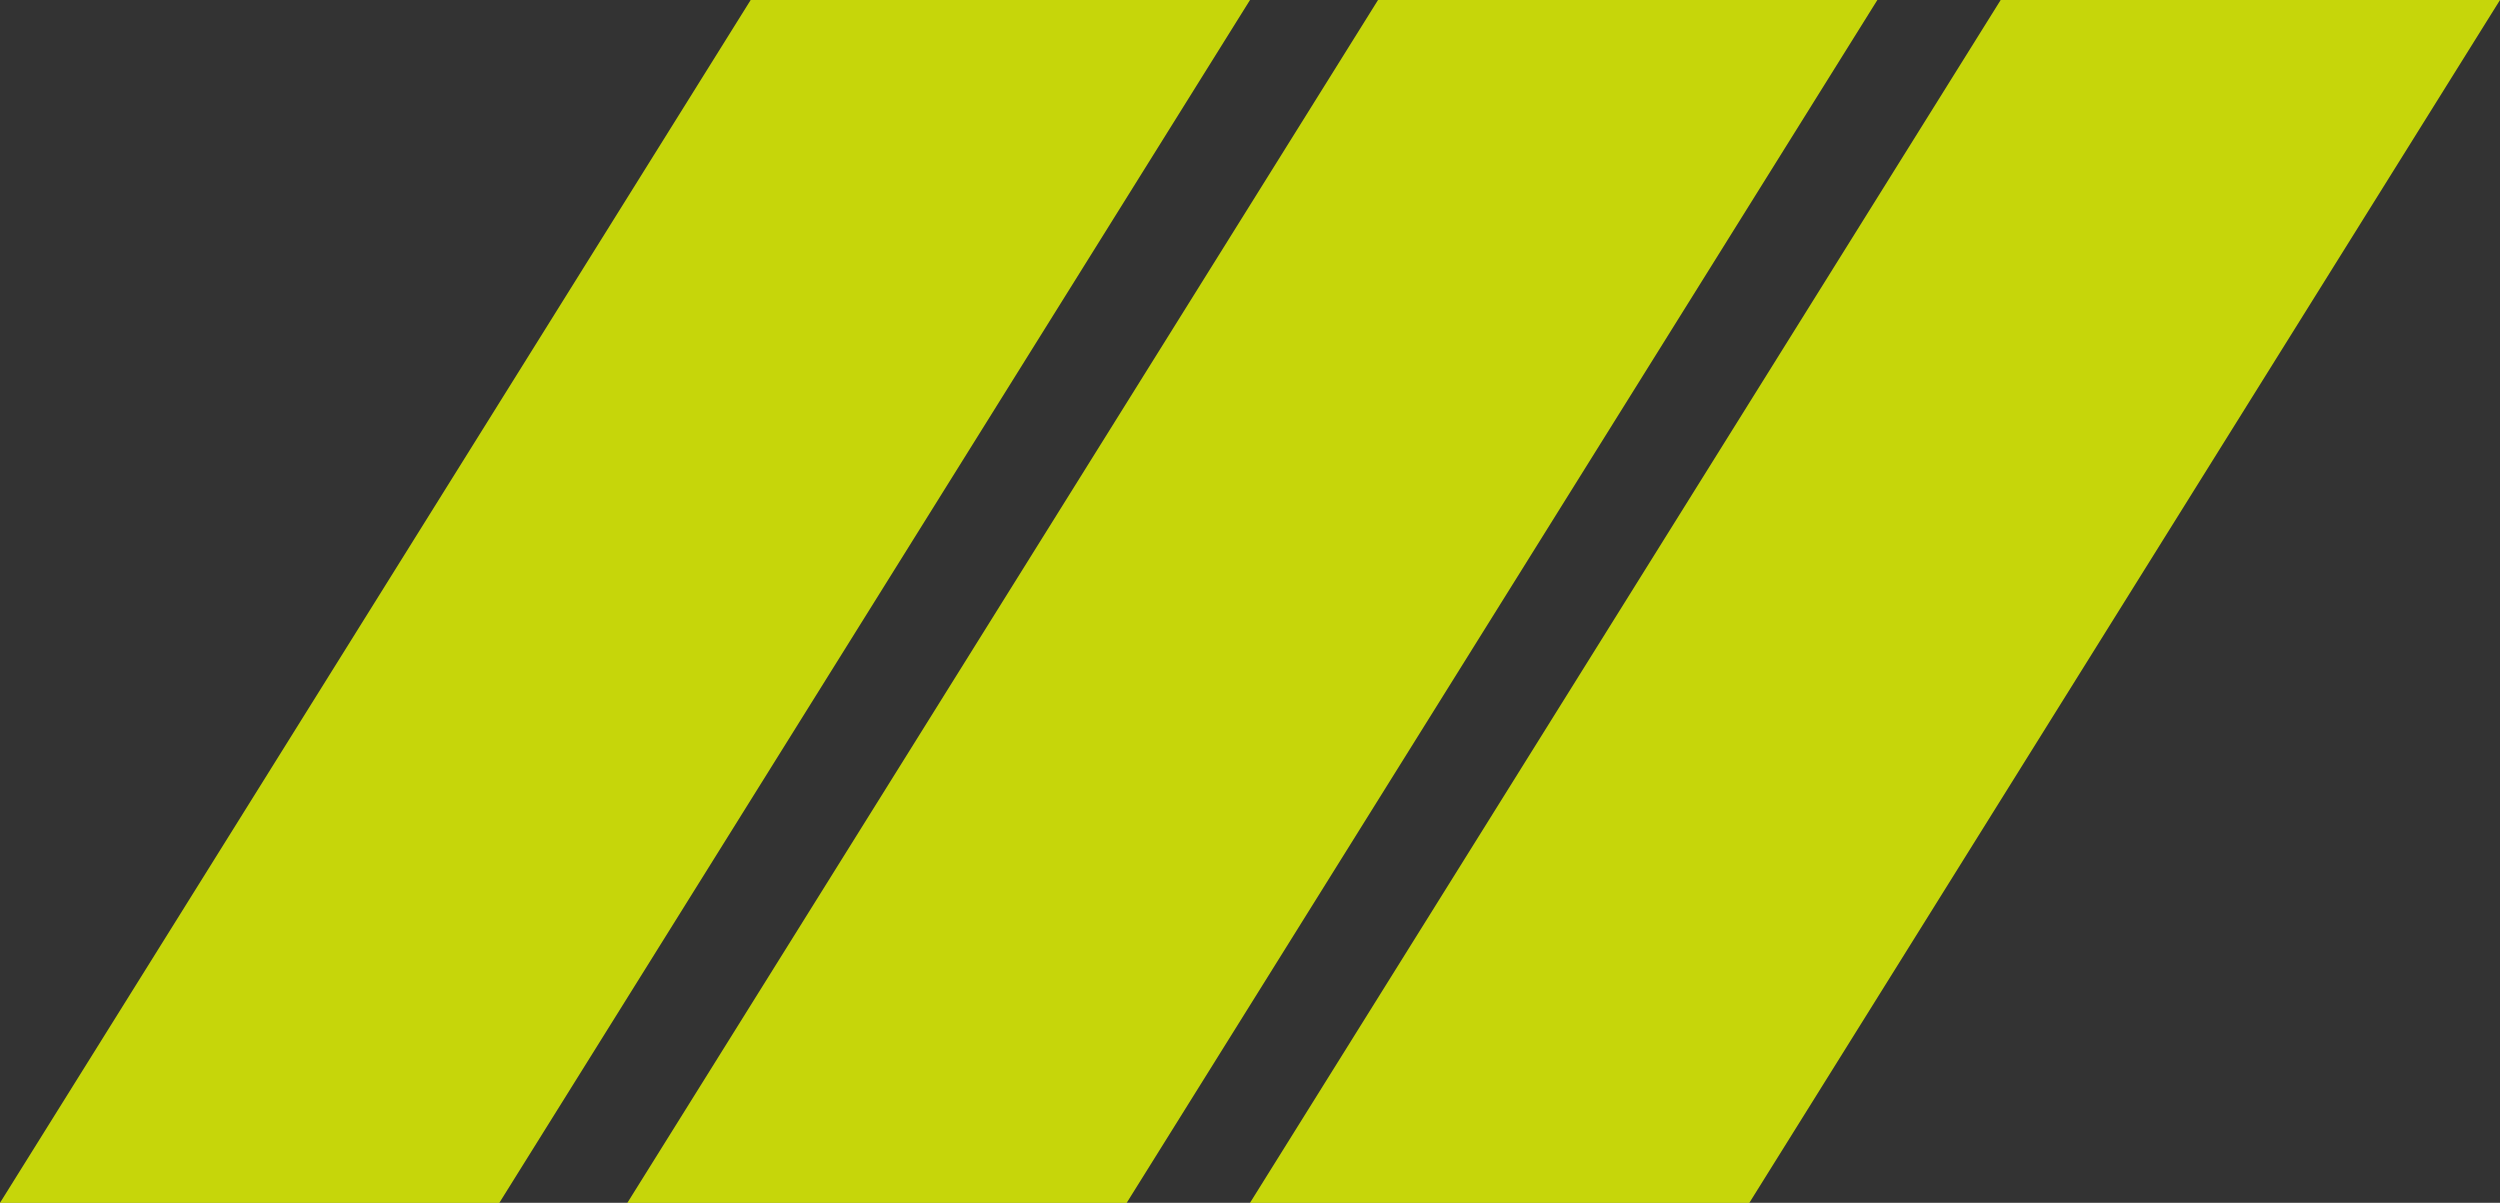 <svg xmlns="http://www.w3.org/2000/svg" width="530" height="255" viewBox="0 0 530 255">
  <rect x="0" y="0" width="530" height="255" fill="#333333" stroke="none"/>
  <g id="_04" data-name="04" transform="translate(-109 -2743.088)">
    <path id="パス_33878" data-name="パス 33878" d="M159.142,213.247H265l-159.142,255H0Z" transform="translate(374 2529.842)" fill="#ebff00" opacity="0.8"/>
    <path id="パス_33896" data-name="パス 33896" d="M159.142,213.247H265l-159.142,255H0Z" transform="translate(242 2529.842)" fill="#ebff00" opacity="0.8"/>
    <path id="パス_33897" data-name="パス 33897" d="M159.142,213.247H265l-159.142,255H0Z" transform="translate(109 2529.842)" fill="#ebff00" opacity="0.8"/>
  </g>
</svg>
